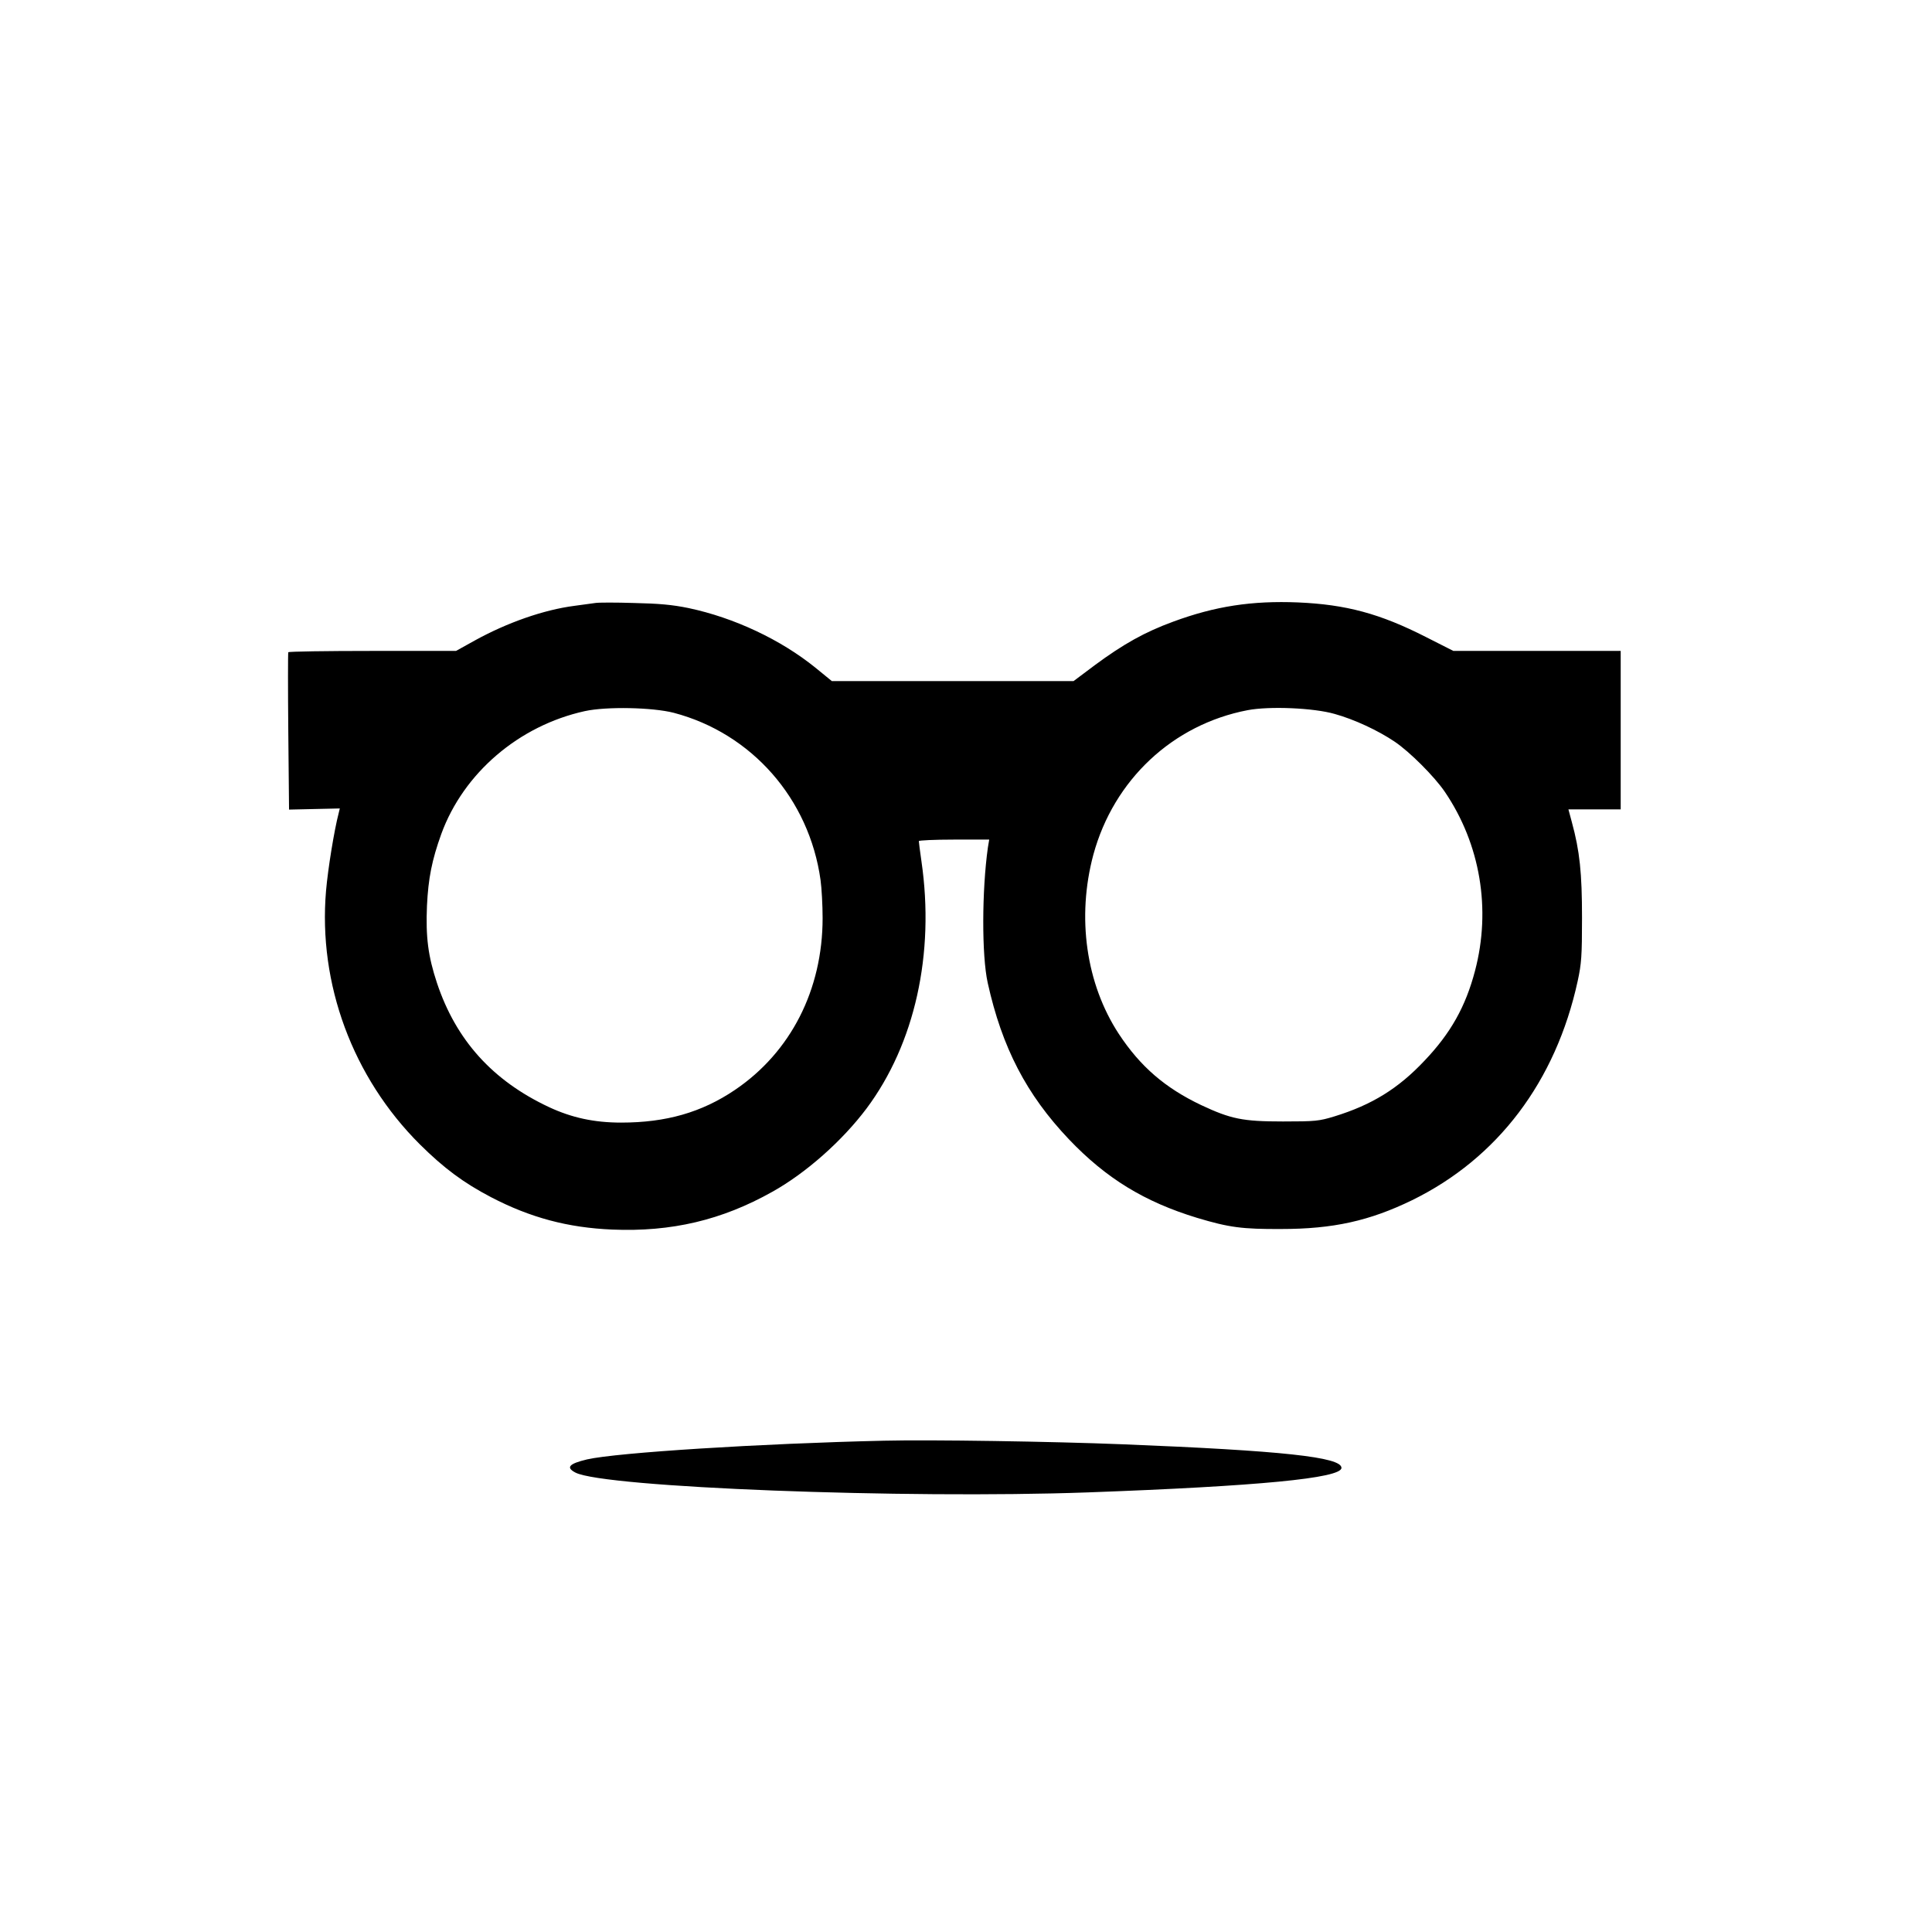<?xml version="1.0" standalone="no"?>
<!DOCTYPE svg PUBLIC "-//W3C//DTD SVG 20010904//EN"
 "http://www.w3.org/TR/2001/REC-SVG-20010904/DTD/svg10.dtd">
<svg version="1.0" xmlns="http://www.w3.org/2000/svg"
 width="1024pt" height="1024pt" viewBox="0 0 1024 1024"
 preserveAspectRatio="xMidYMid meet">

<g transform="translate(0,1024) scale(0.1,-0.1)"
fill="#000000" stroke="none">
<path d="M3155 7044 c-16 -2 -66 -9 -110 -15 -163 -21 -357 -89 -529 -184
l-99 -55 -443 0 c-244 0 -444 -3 -446 -7 -2 -5 -2 -194 0 -421 l4 -413 134 3
135 3 -6 -25 c-24 -92 -57 -296 -67 -412 -42 -493 141 -988 497 -1343 128
-127 232 -204 377 -280 209 -109 408 -162 643 -172 314 -13 581 50 848 200
178 99 371 270 500 442 256 343 362 820 291 1309 -8 55 -14 103 -14 108 0 4
84 8 186 8 l187 0 -7 -42 c-32 -227 -33 -572 -1 -717 76 -344 206 -593 430
-829 198 -208 401 -332 680 -417 170 -51 239 -60 445 -59 276 0 469 43 695
153 453 222 761 629 877 1161 20 92 23 133 23 335 0 239 -12 354 -54 508 l-18
67 138 0 139 0 0 420 0 420 -443 0 -444 0 -144 73 c-245 125 -425 173 -679
184 -245 10 -440 -20 -662 -102 -150 -55 -263 -118 -416 -231 l-112 -84 -640
0 -641 0 -87 71 c-184 149 -431 265 -672 316 -88 18 -156 24 -290 27 -96 3
-188 3 -205 0z m416 -582 c414 -109 718 -456 778 -886 6 -43 11 -134 11 -202
0 -380 -169 -711 -465 -911 -176 -119 -365 -173 -603 -173 -143 0 -262 26
-382 82 -299 140 -493 355 -594 658 -47 142 -60 243 -53 409 7 146 26 242 76
381 118 323 411 574 761 651 115 25 358 20 471 -9z m3503 -6 c104 -29 229 -87
318 -147 79 -53 211 -185 266 -266 188 -277 246 -622 160 -948 -50 -191 -130
-332 -267 -476 -140 -149 -280 -235 -478 -296 -82 -25 -101 -27 -273 -27 -214
0 -276 13 -434 87 -191 91 -322 204 -436 377 -174 266 -224 618 -135 950 108
397 421 690 818 766 116 22 350 12 461 -20z"/>
<path d="M4685 2604 c-657 -15 -1414 -63 -1573 -99 -97 -23 -114 -43 -62 -70
152 -79 1744 -140 2716 -105 901 33 1344 75 1344 130 0 57 -309 91 -1160 125
-376 15 -1018 25 -1265 19z"/>
</g>
</svg>
